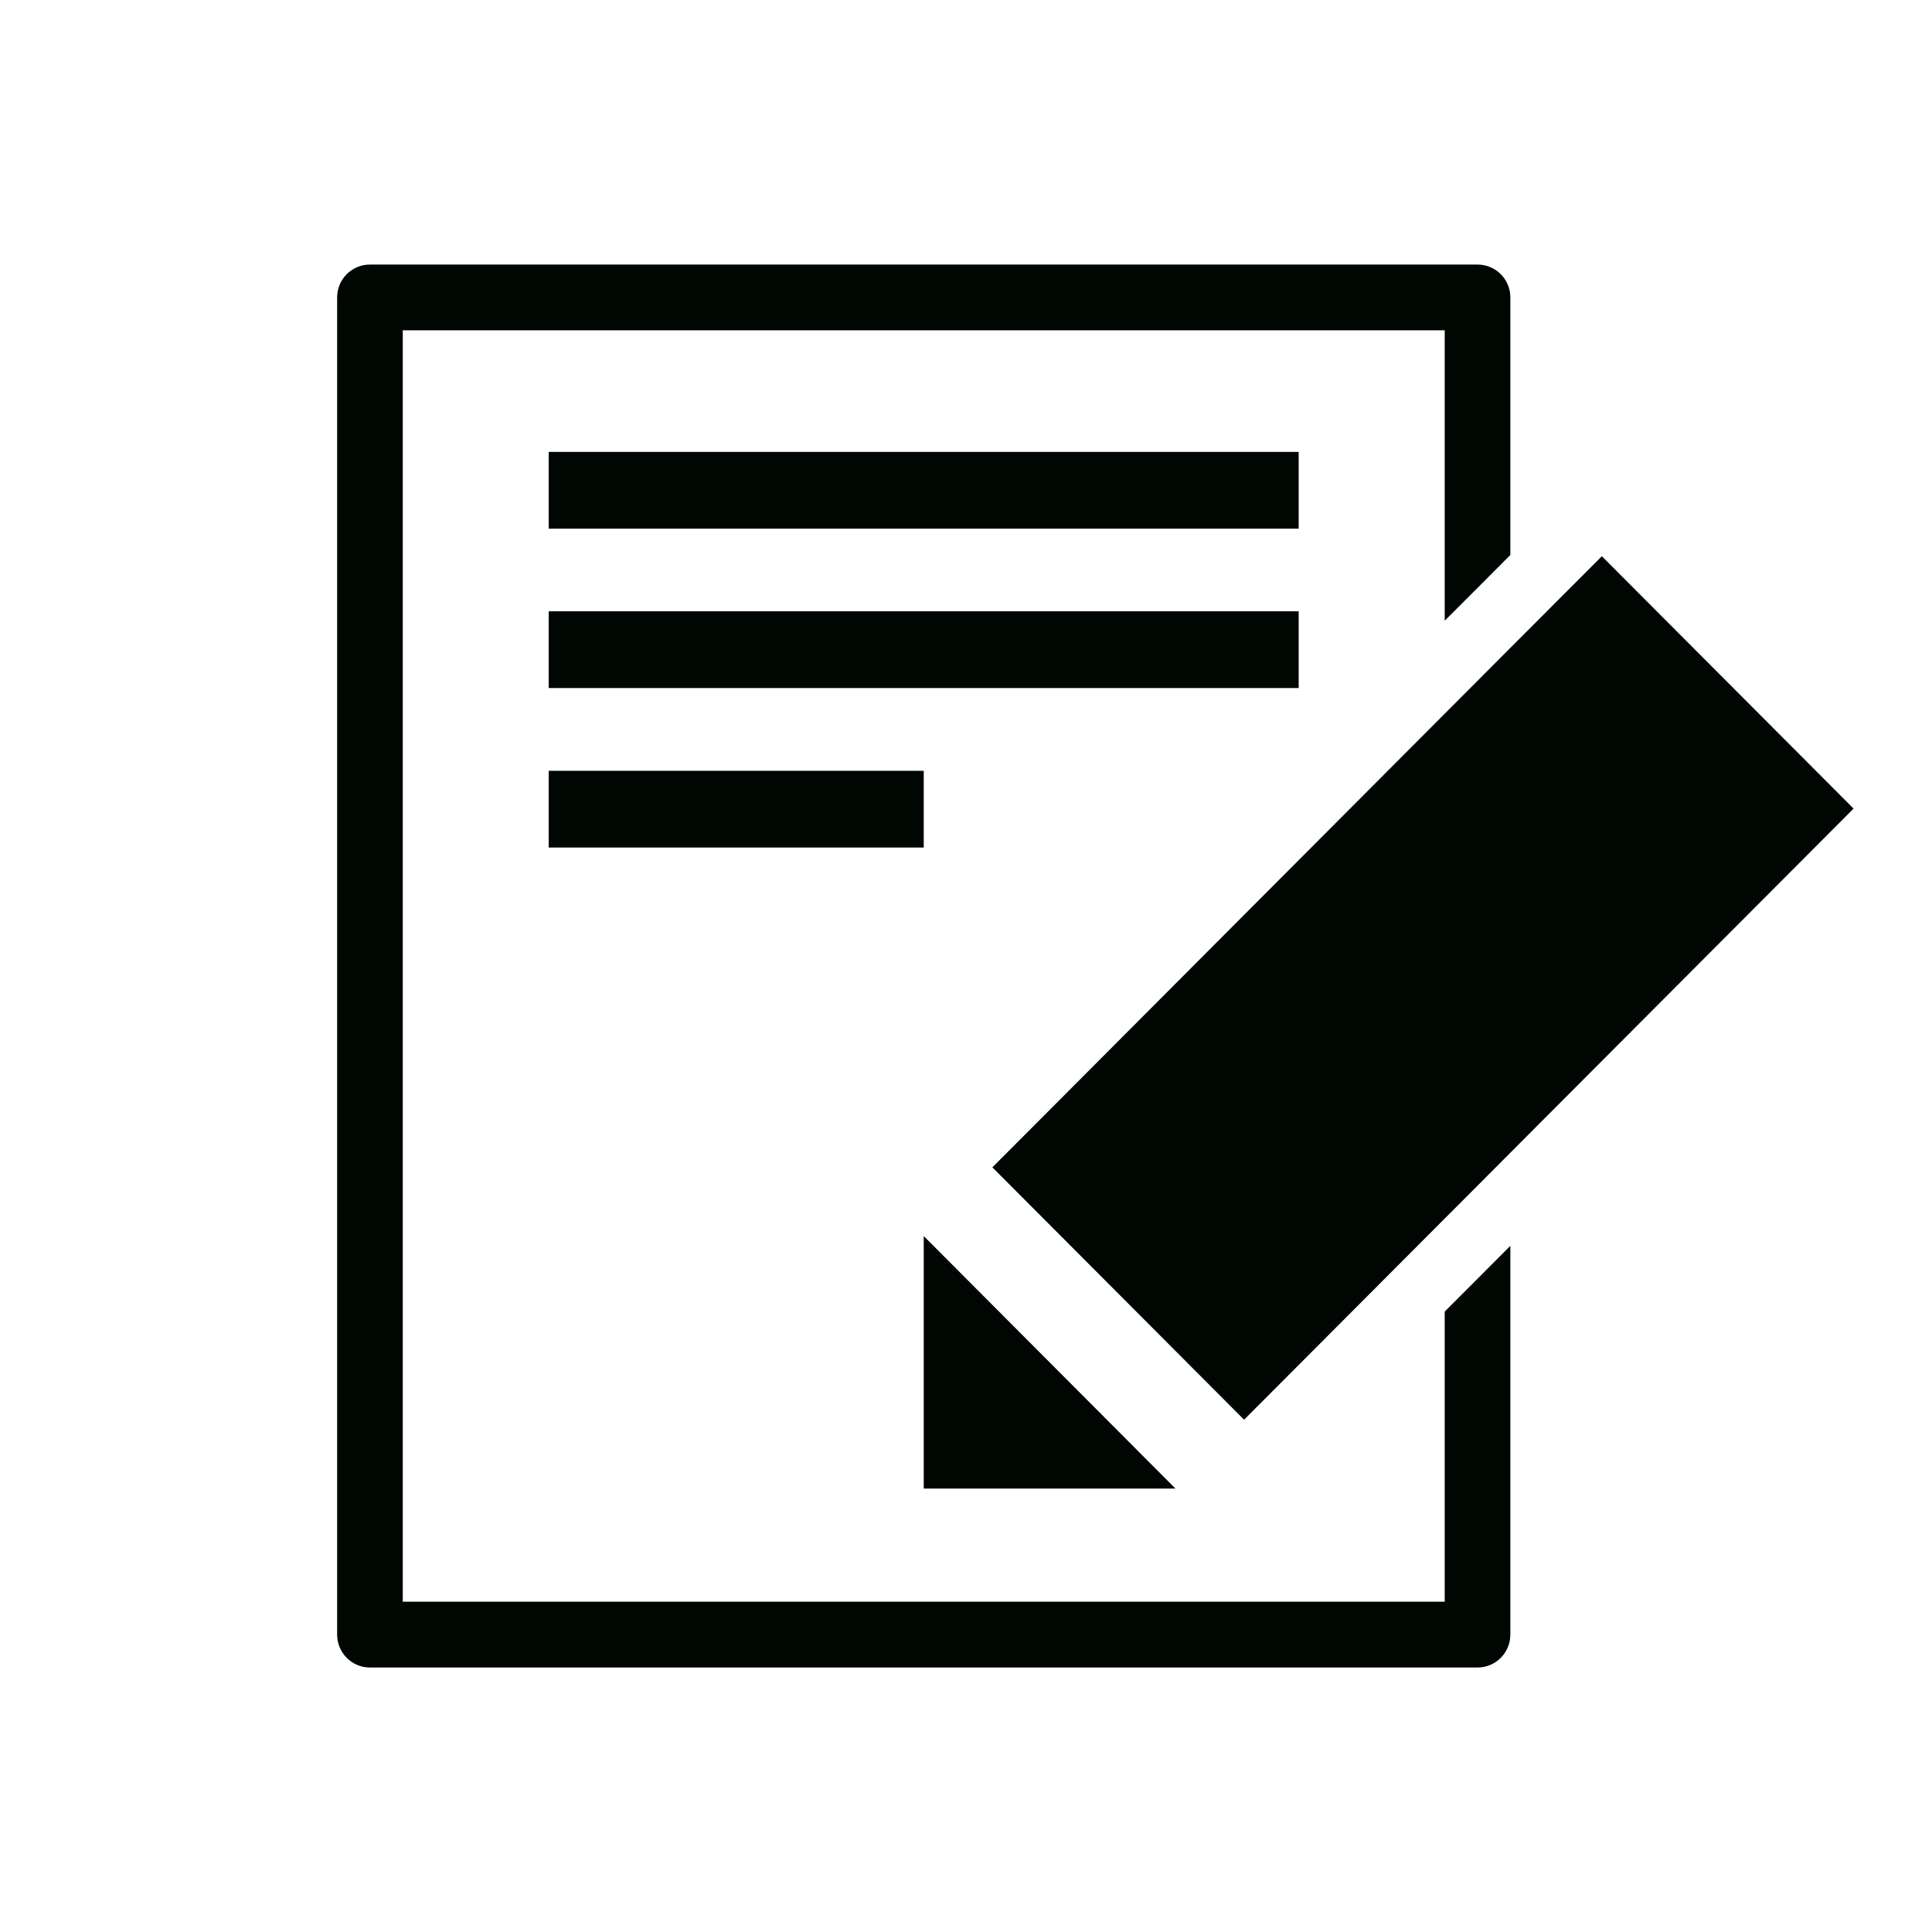 <svg width="32" height="32" viewBox="0 0 32 32" fill="none" xmlns="http://www.w3.org/2000/svg">
<path d="M23.929 21.724V26.529H6.671V5.471H23.929V10.281L24.473 9.737L25.016 9.192V4.927C25.016 4.625 24.773 4.382 24.473 4.382H6.127C5.827 4.382 5.584 4.625 5.584 4.927V27.074C5.584 27.375 5.827 27.619 6.127 27.619H24.473C24.773 27.619 25.016 27.375 25.016 27.074V20.635L24.473 21.18L23.929 21.724Z" fill="#000602"/>
<path d="M26.532 9.213L25.016 10.731L24.473 11.276L23.929 11.821L16.437 19.335L20.606 23.515L23.929 20.183L24.473 19.638L25.016 19.093L30.701 13.393L26.532 9.213Z" fill="#000602"/>
<path d="M15.3 20.473V24.655H19.469L15.3 20.473Z" fill="#000602"/>
<path d="M21.51 8.12V7.485H9.088V8.756H21.51V8.12Z" fill="#000602"/>
<path d="M21.51 10.761V10.125H9.088V11.396H21.51V10.761Z" fill="#000602"/>
<path d="M9.088 14.038H15.3V13.403V12.767H9.088V14.038Z" fill="#000602"/>
</svg>
